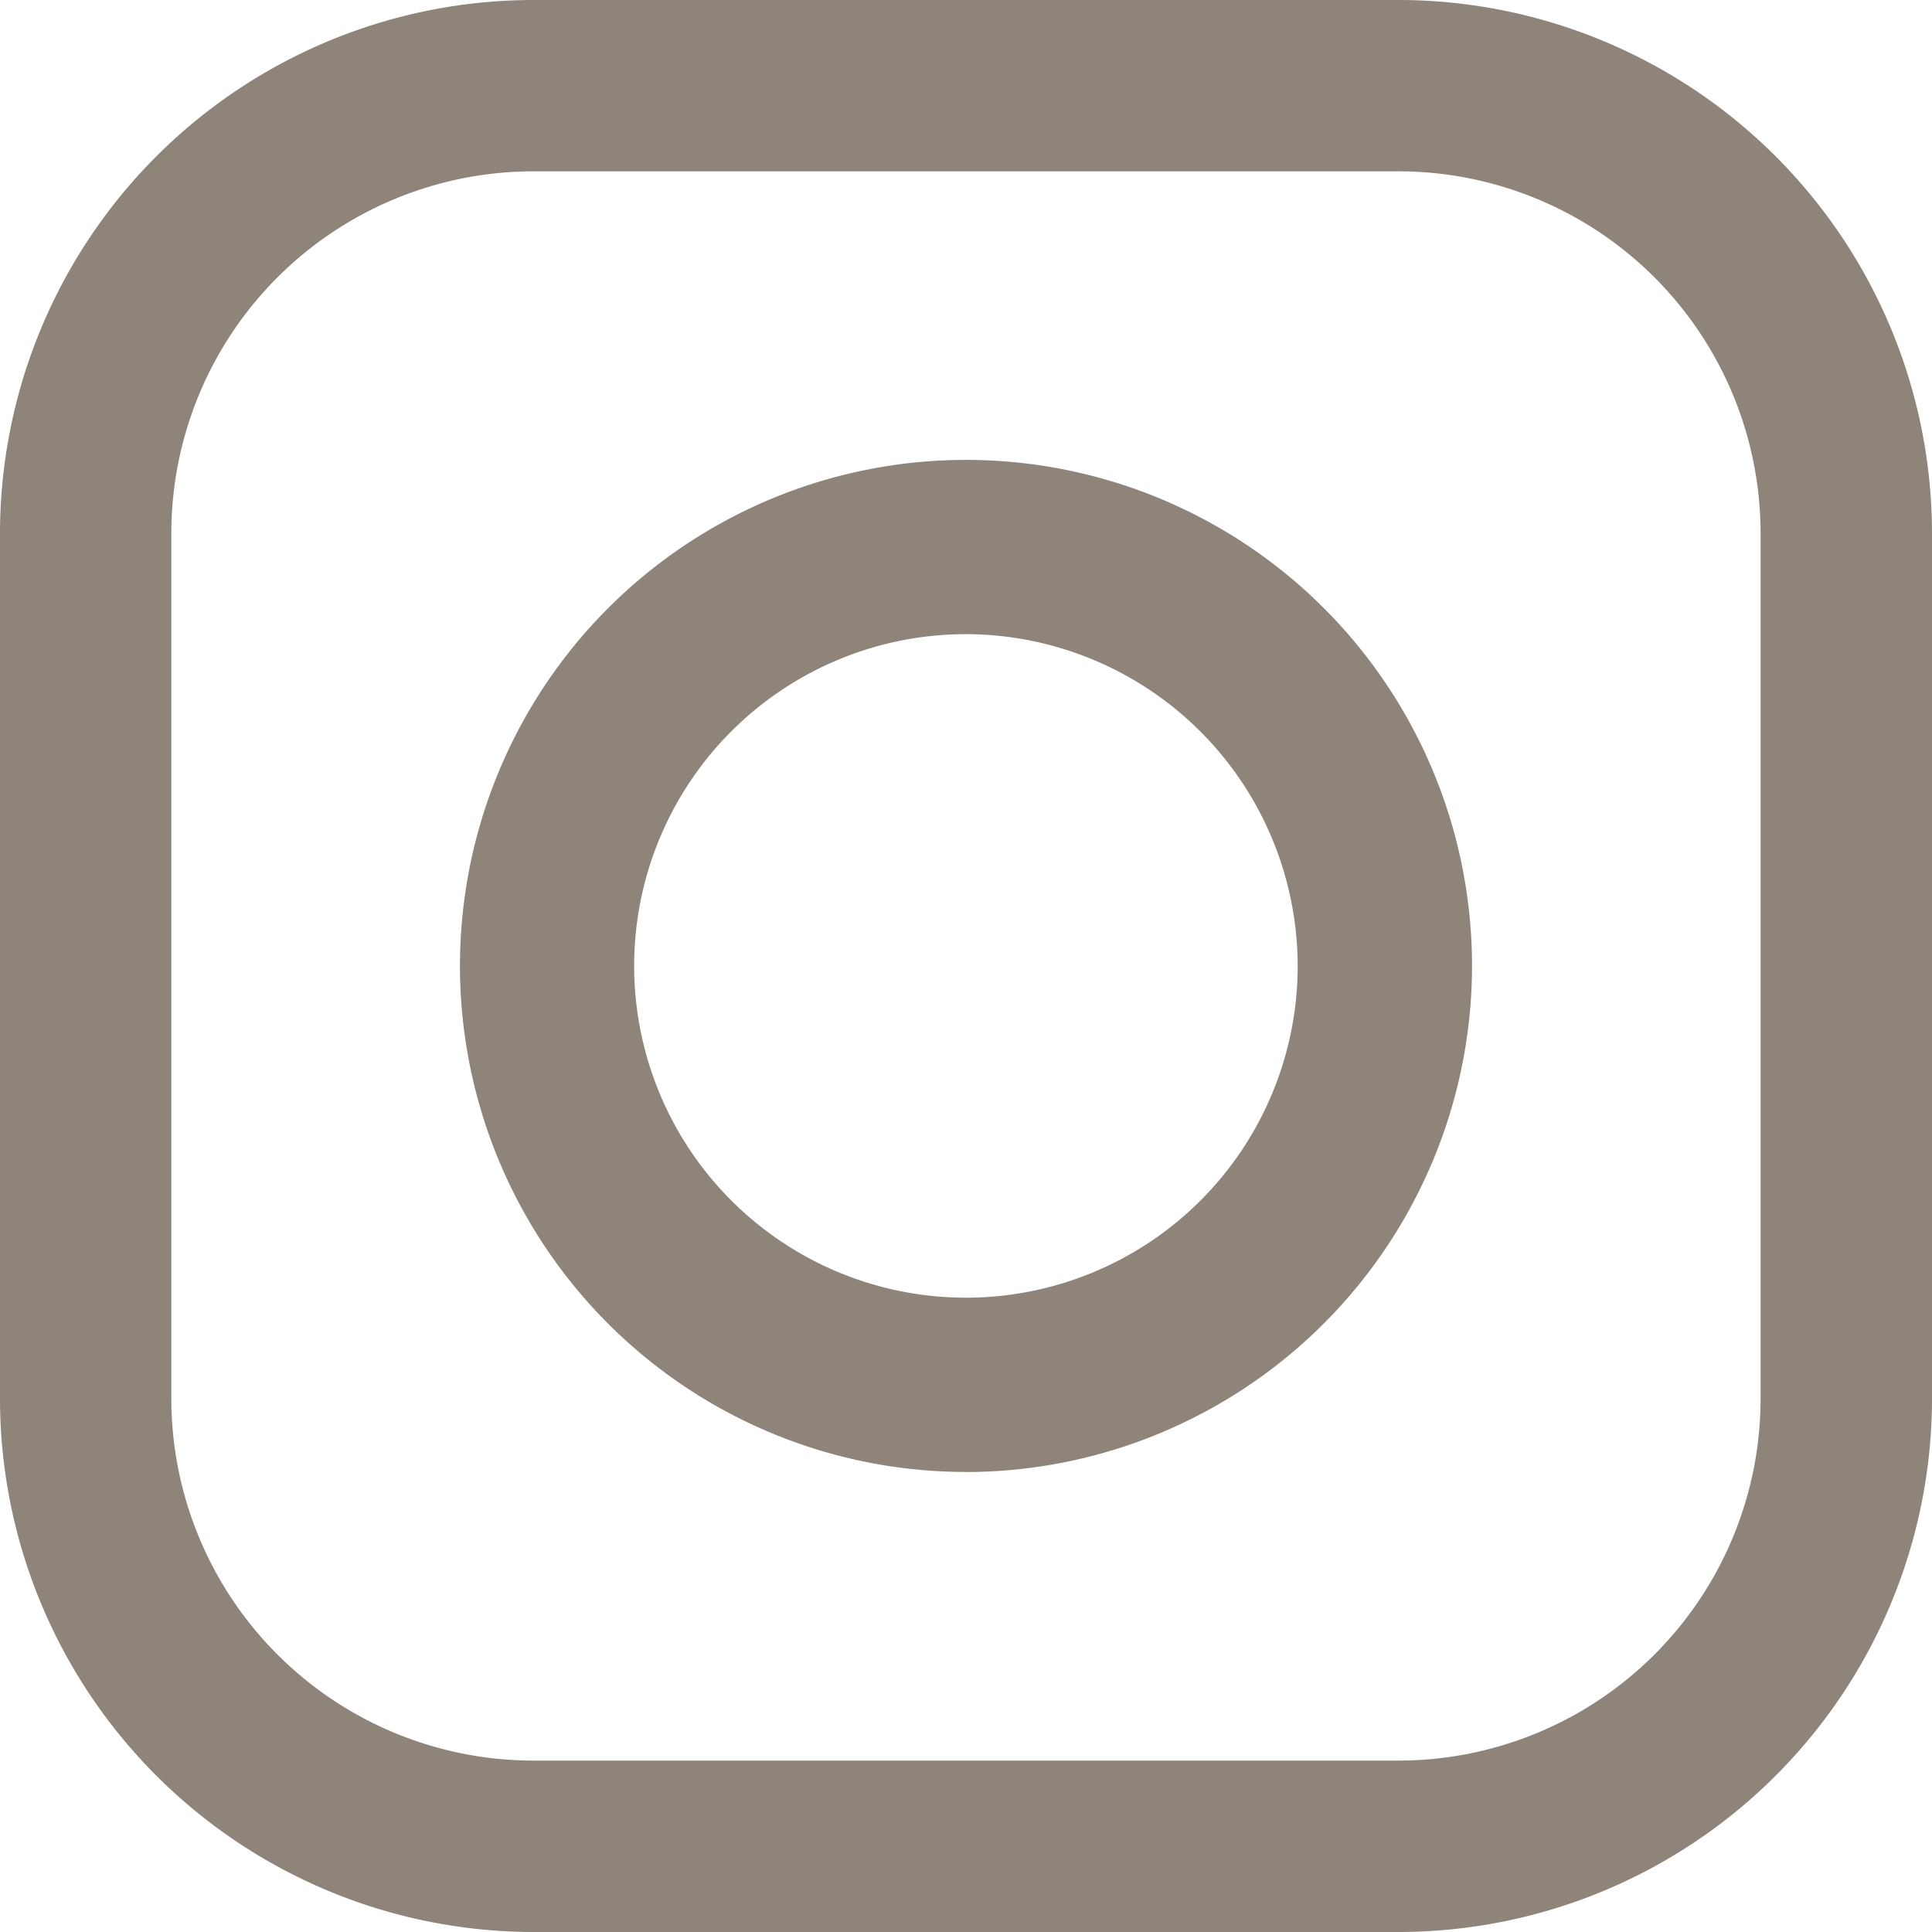 <svg xmlns="http://www.w3.org/2000/svg" width="25" height="25" viewBox="0 0 25 25">
  <path id="icon-instagram" d="M18.1,25H6.9A6.907,6.907,0,0,1,0,18.1V6.9A6.907,6.907,0,0,1,6.9,0H18.1A6.907,6.907,0,0,1,25,6.9V18.1A6.907,6.907,0,0,1,18.1,25ZM6.9,2.217A4.687,4.687,0,0,0,2.217,6.9V18.1A4.687,4.687,0,0,0,6.9,22.782H18.1A4.687,4.687,0,0,0,22.782,18.1V6.9A4.687,4.687,0,0,0,18.1,2.217Zm5.6,16.83A6.548,6.548,0,1,1,19.048,12.5,6.555,6.555,0,0,1,12.5,19.048Zm0-10.841A4.293,4.293,0,1,0,16.792,12.5,4.3,4.3,0,0,0,12.5,8.206Z" fill="#8e847a"/>
</svg>
